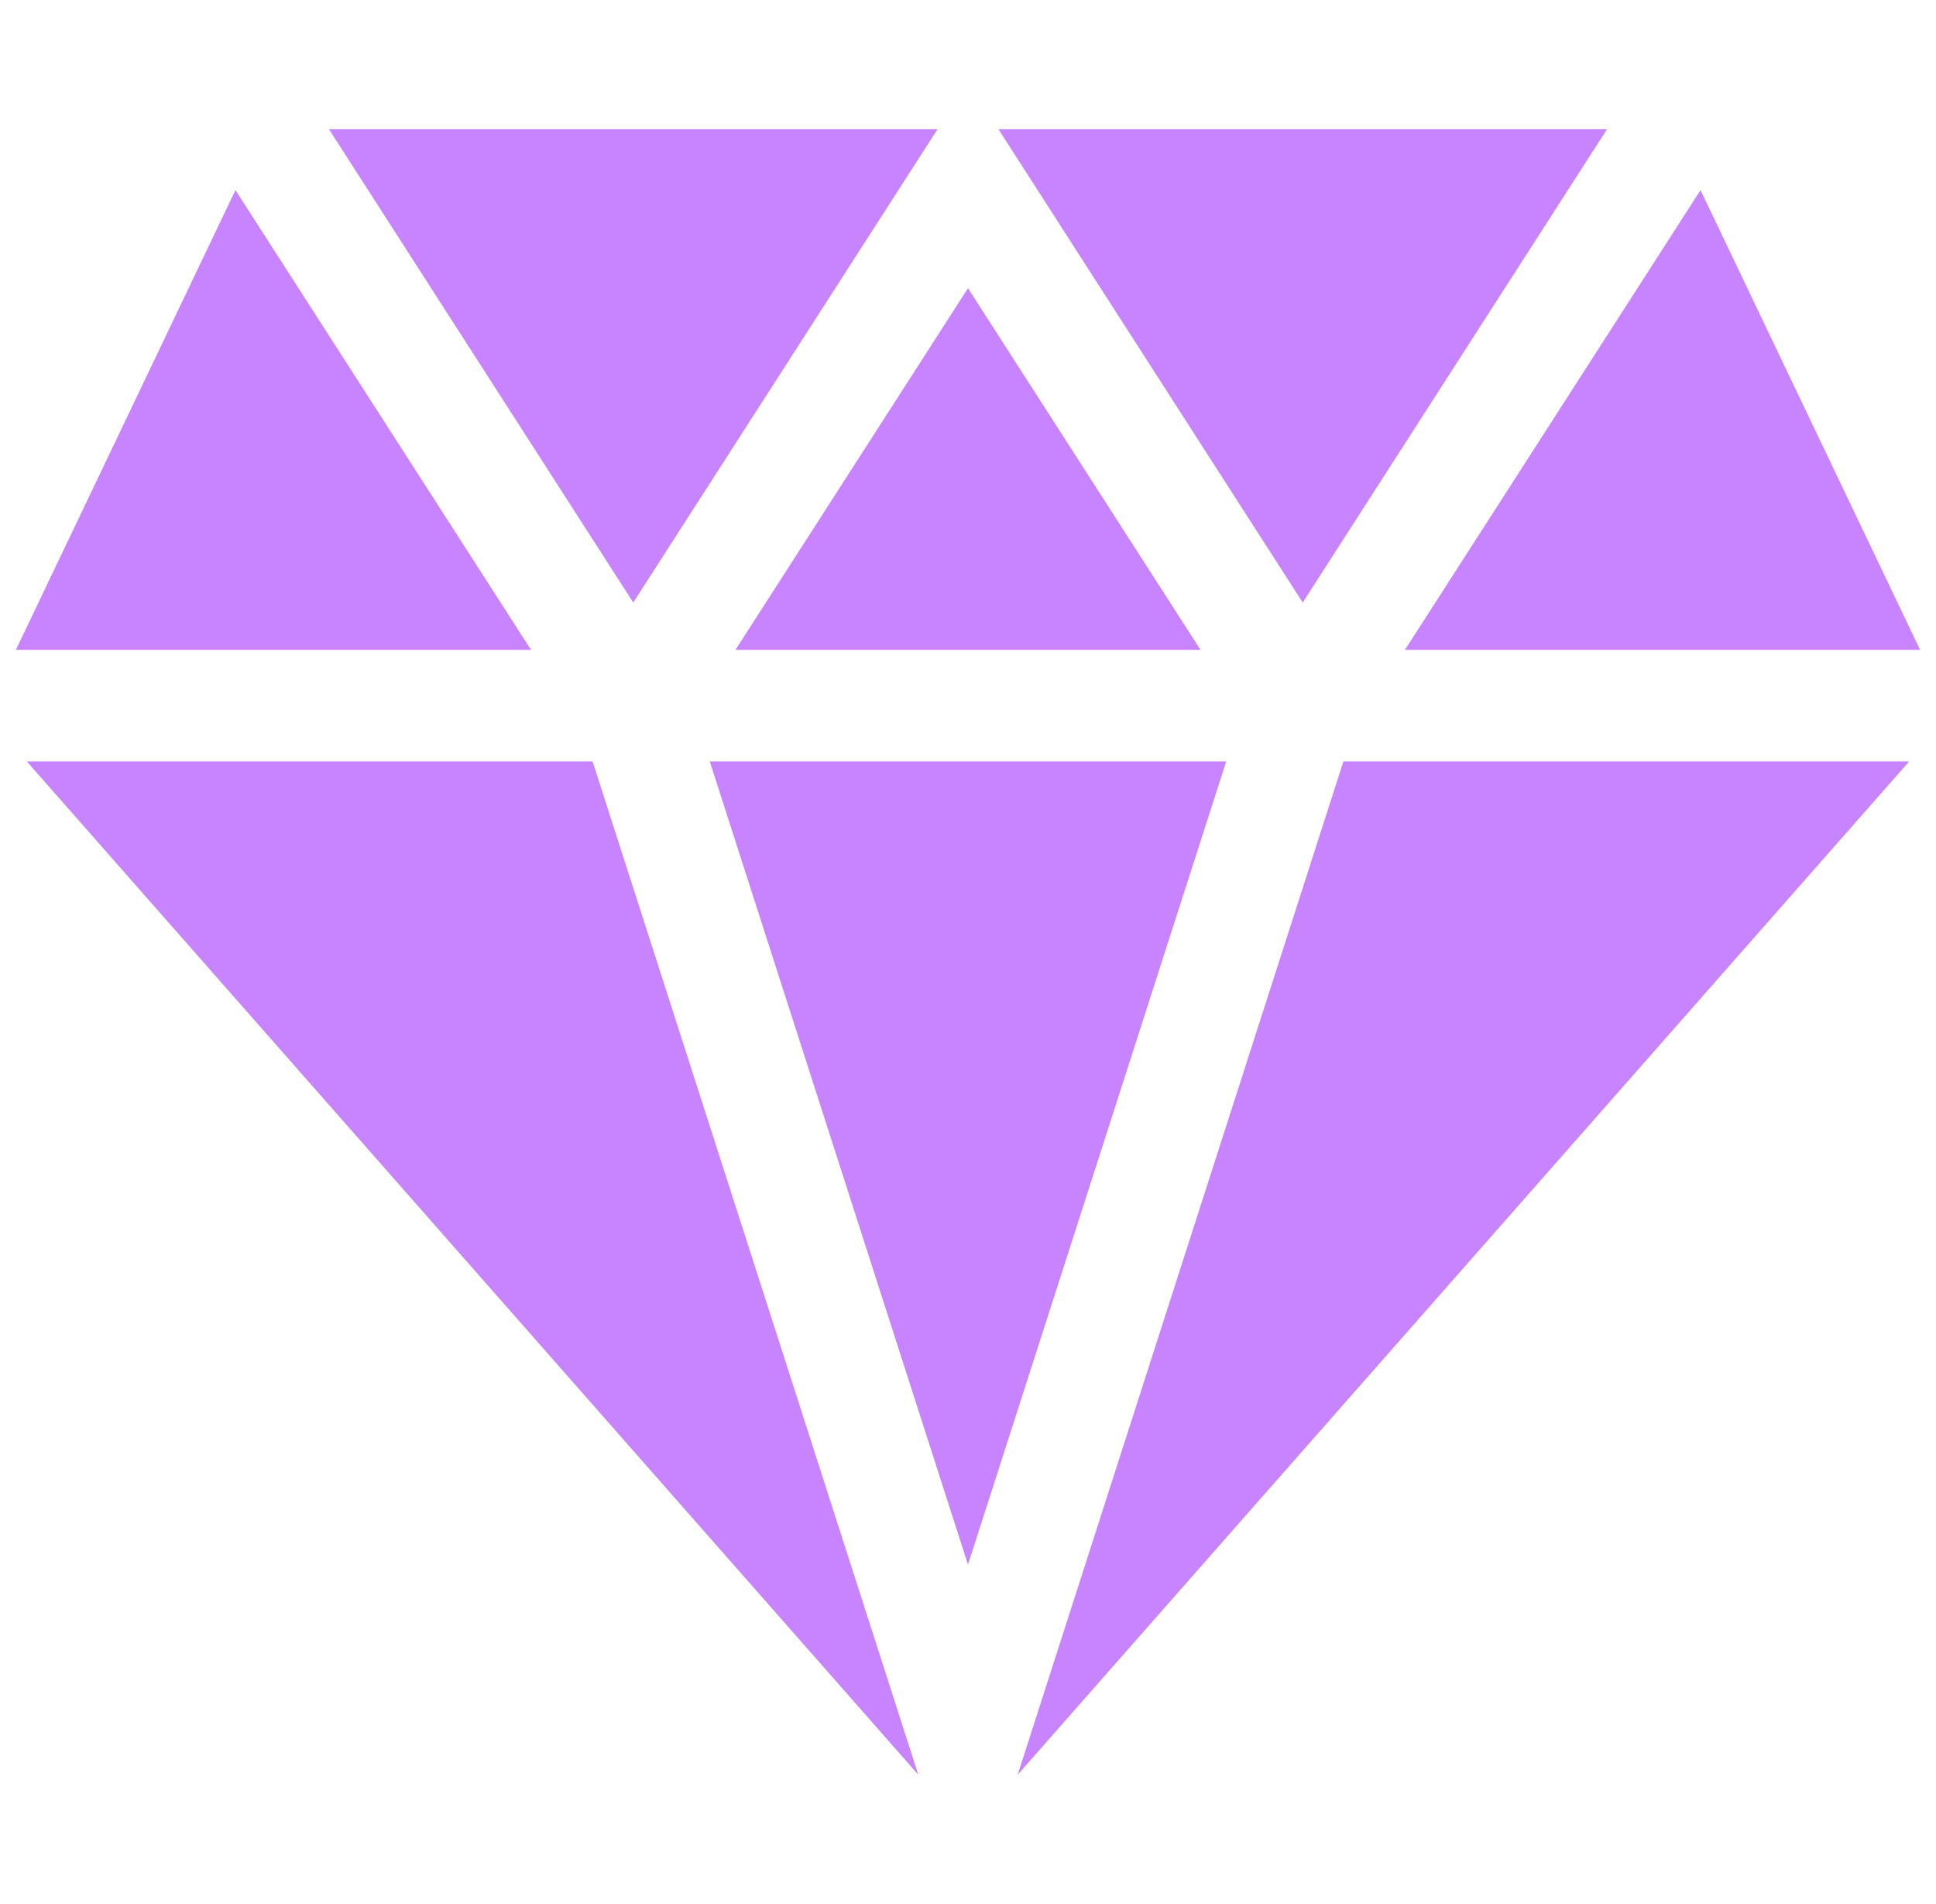 <svg width="61" height="60" viewBox="0 0 61 60" fill="none" xmlns="http://www.w3.org/2000/svg">
<g clip-path="url(#clip0_702_5413)">
<path d="M30.5 49.305L38.636 23.995H22.364L30.5 49.305Z" fill="#C883FF"/>
<path d="M42.328 23.995L32.065 55.927L60.155 23.995H42.328Z" fill="#C883FF"/>
<path d="M18.672 23.995H0.845L28.935 55.927L18.672 23.995Z" fill="#C883FF"/>
<path d="M60.5 20.48L53.581 5.991L44.267 20.48H60.5Z" fill="#C883FF"/>
<path d="M10.366 4.073L19.953 18.987L29.54 4.073H10.366Z" fill="#C883FF"/>
<path d="M31.46 4.073L41.047 18.987L50.634 4.073H31.46Z" fill="#C883FF"/>
<path d="M23.173 20.48H37.827L30.5 9.082L23.173 20.48Z" fill="#C883FF"/>
<path d="M7.419 5.991L0.5 20.48H16.733L7.419 5.991Z" fill="#C883FF"/>
</g>
<defs>
<clipPath id="clip0_702_5413">
<rect width="60" height="60" fill="white" transform="translate(0.5)"/>
</clipPath>
</defs>
</svg>
